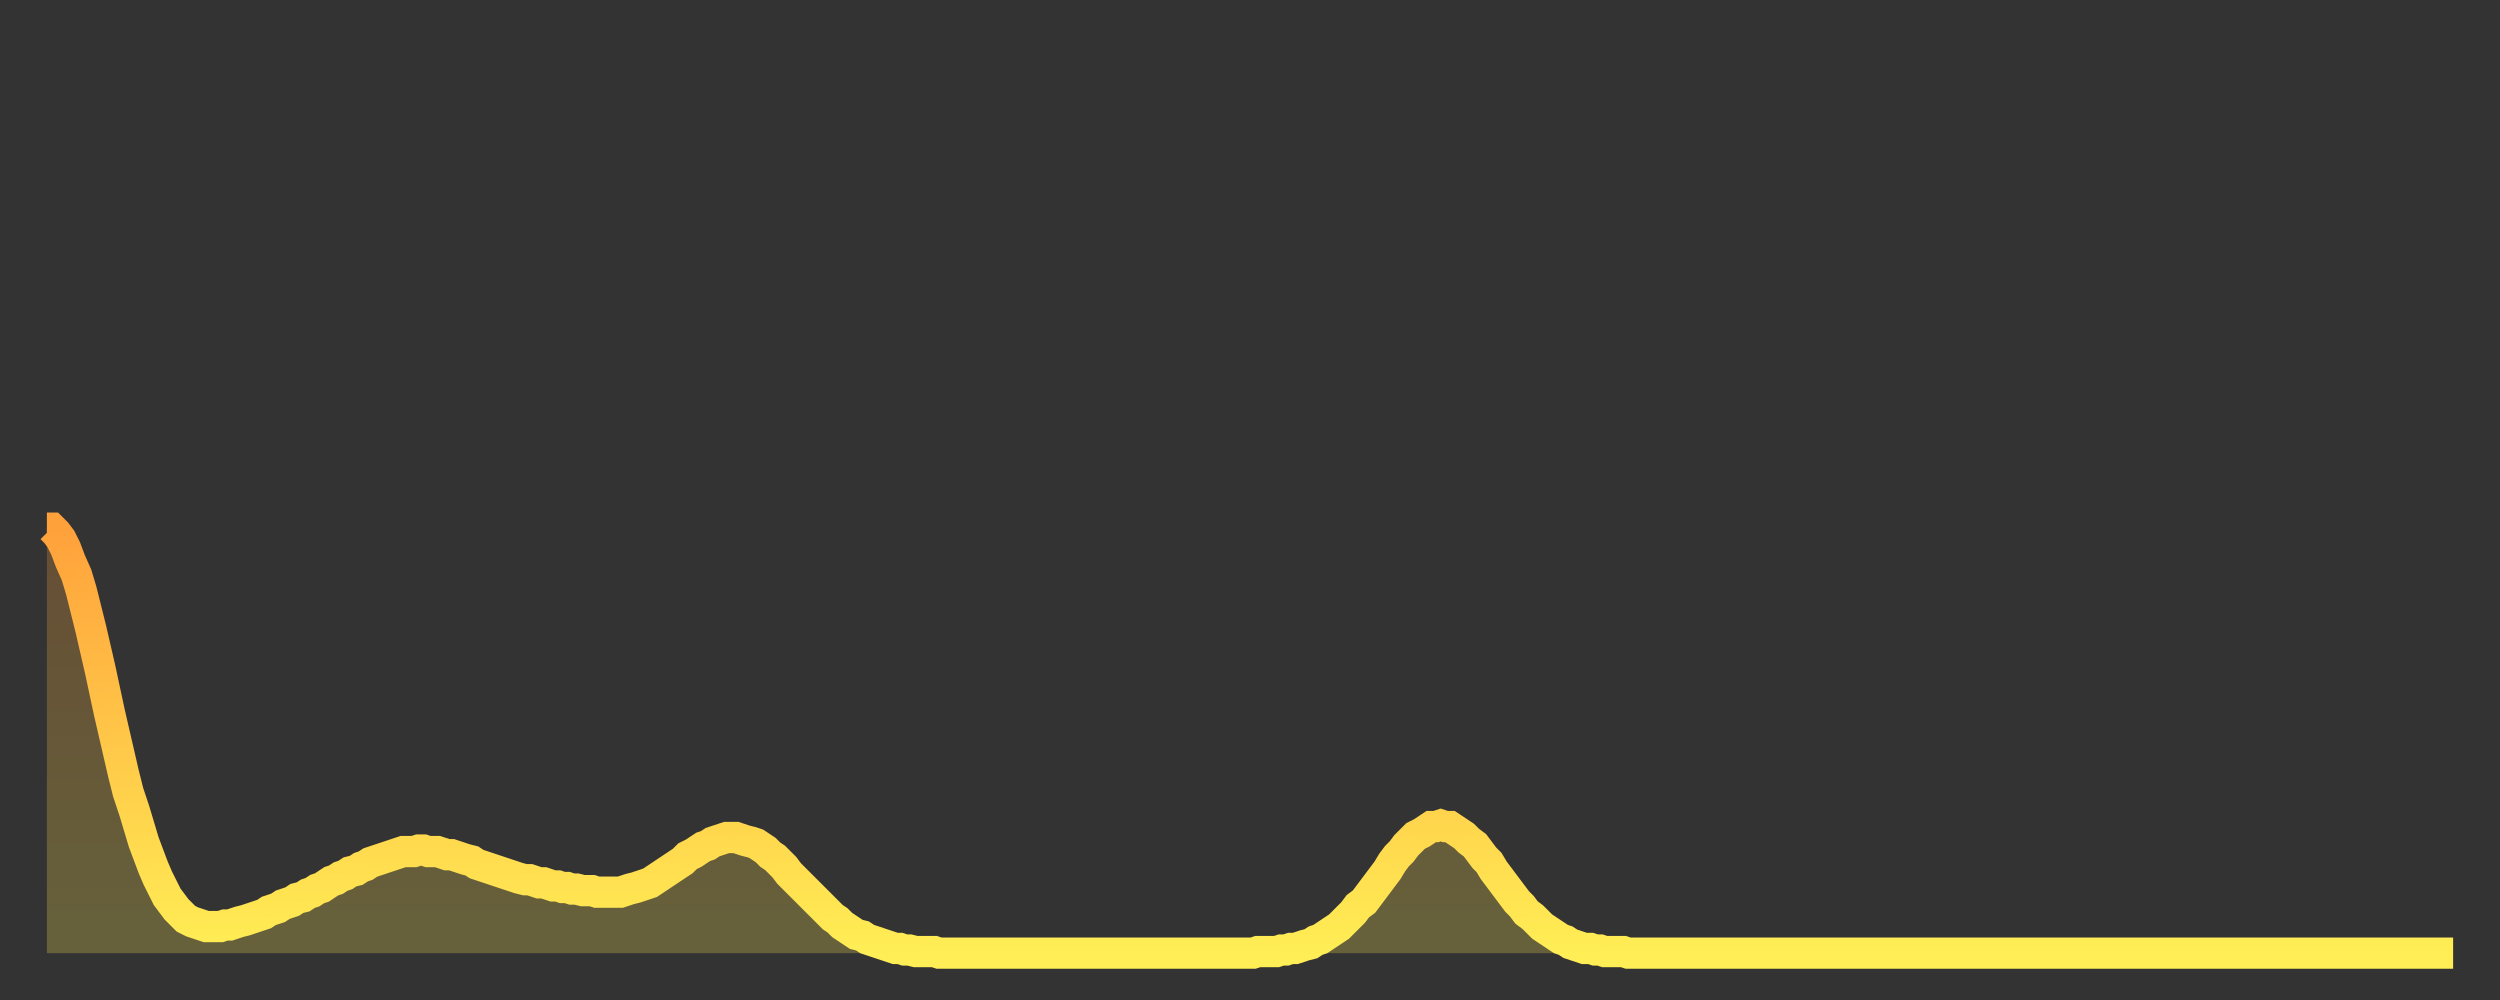 <?xml version="1.0" encoding="utf-8" ?>
<svg baseProfile="full" height="64" version="1.1" width="160" xmlns="http://www.w3.org/2000/svg" xmlns:ev="http://www.w3.org/2001/xml-events" xmlns:xlink="http://www.w3.org/1999/xlink"><rect width="100%" height="100%" fill="#333333" stroke="none"/><defs><linearGradient id="id1409144" x1="0" x2="0" y1="0" y2="1"><stop offset="0%" stop-color="#ffa13b" /><stop offset="50%" stop-color="#ffc748" /><stop offset="100%" stop-color="#ffee55" /></linearGradient></defs><g transform="translate(3,3)"><g><path d="M 0.0 30.8 0.3 30.8 0.6 31.1 0.9 31.5 1.2 32.1 1.5 32.9 1.9 33.8 2.2 34.8 2.5 36.0 2.8 37.2 3.1 38.5 3.4 39.8 3.7 41.2 4.0 42.6 4.3 43.9 4.6 45.2 4.9 46.5 5.2 47.7 5.6 48.9 5.9 49.9 6.2 50.9 6.5 51.7 6.8 52.5 7.1 53.2 7.4 53.8 7.7 54.4 8.0 54.8 8.3 55.2 8.6 55.5 8.9 55.8 9.3 56.0 9.6 56.1 9.9 56.2 10.2 56.3 10.5 56.3 10.8 56.3 11.1 56.3 11.4 56.2 11.7 56.2 12.0 56.1 12.3 56.0 12.7 55.9 13.0 55.8 13.3 55.7 13.6 55.6 13.9 55.5 14.2 55.3 14.5 55.2 14.8 55.1 15.1 54.9 15.4 54.8 15.7 54.7 16.0 54.5 16.4 54.4 16.7 54.2 17.0 54.1 17.3 53.9 17.6 53.8 17.9 53.6 18.2 53.4 18.5 53.3 18.8 53.1 19.1 53.0 19.4 52.8 19.8 52.7 20.1 52.5 20.4 52.4 20.7 52.2 21.0 52.1 21.3 52.0 21.6 51.9 21.9 51.8 22.2 51.7 22.5 51.6 22.8 51.5 23.1 51.5 23.5 51.5 23.8 51.4 24.1 51.4 24.4 51.5 24.7 51.5 25.0 51.5 25.3 51.6 25.6 51.7 25.9 51.7 26.2 51.8 26.5 51.9 26.8 52.0 27.2 52.1 27.5 52.3 27.8 52.4 28.1 52.5 28.4 52.6 28.7 52.7 29.0 52.8 29.3 52.9 29.6 53.0 29.9 53.1 30.2 53.2 30.6 53.3 30.9 53.3 31.2 53.4 31.5 53.5 31.8 53.5 32.1 53.6 32.4 53.7 32.7 53.7 33.0 53.8 33.3 53.8 33.6 53.9 33.9 53.9 34.3 54.0 34.6 54.0 34.9 54.0 35.2 54.1 35.5 54.1 35.8 54.1 36.1 54.1 36.4 54.1 36.7 54.1 37.0 54.0 37.3 53.9 37.7 53.8 38.0 53.7 38.3 53.6 38.6 53.5 38.9 53.3 39.2 53.1 39.5 52.9 39.8 52.7 40.1 52.5 40.4 52.3 40.7 52.1 41.0 51.8 41.4 51.6 41.7 51.4 42.0 51.2 42.3 51.1 42.6 50.9 42.9 50.8 43.2 50.7 43.5 50.6 43.8 50.6 44.1 50.6 44.4 50.7 44.7 50.8 45.1 50.9 45.4 51.0 45.7 51.2 46.0 51.4 46.3 51.7 46.6 51.9 46.9 52.2 47.2 52.5 47.5 52.9 47.8 53.2 48.1 53.5 48.5 53.9 48.8 54.2 49.1 54.5 49.4 54.8 49.7 55.1 50.0 55.4 50.3 55.7 50.6 55.9 50.9 56.2 51.2 56.4 51.5 56.6 51.8 56.8 52.2 56.9 52.5 57.1 52.8 57.2 53.1 57.3 53.4 57.4 53.7 57.5 54.0 57.6 54.3 57.7 54.6 57.7 54.9 57.8 55.2 57.8 55.6 57.9 55.9 57.9 56.2 57.9 56.5 57.9 56.8 57.9 57.1 58.0 57.4 58.0 57.7 58.0 58.0 58.0 58.3 58.0 58.6 58.0 58.9 58.0 59.3 58.0 59.6 58.0 59.9 58.0 60.2 58.0 60.5 58.0 60.8 58.0 61.1 58.0 61.4 58.0 61.7 58.0 62.0 58.0 62.3 58.0 62.6 58.0 63.0 58.0 63.3 58.0 63.6 58.0 63.9 58.0 64.2 58.0 64.5 58.0 64.8 58.0 65.1 58.0 65.4 58.0 65.7 58.0 66.0 58.0 66.4 58.0 66.7 58.0 67.0 58.0 67.3 58.0 67.6 58.0 67.9 58.0 68.2 58.0 68.5 58.0 68.8 58.0 69.1 58.0 69.4 58.0 69.7 58.0 70.1 58.0 70.4 58.0 70.7 58.0 71.0 58.0 71.3 58.0 71.6 58.0 71.9 58.0 72.2 58.0 72.5 58.0 72.8 58.0 73.1 58.0 73.5 58.0 73.8 58.0 74.1 58.0 74.4 58.0 74.7 58.0 75.0 58.0 75.3 58.0 75.6 58.0 75.9 58.0 76.2 58.0 76.5 58.0 76.8 58.0 77.2 58.0 77.5 57.9 77.8 57.9 78.1 57.9 78.4 57.9 78.7 57.9 79.0 57.8 79.3 57.8 79.6 57.7 79.9 57.7 80.2 57.6 80.5 57.5 80.9 57.4 81.2 57.2 81.5 57.1 81.8 56.9 82.1 56.7 82.4 56.5 82.7 56.3 83.0 56.0 83.3 55.7 83.6 55.4 83.9 55.0 84.3 54.7 84.6 54.3 84.9 53.9 85.2 53.5 85.5 53.1 85.8 52.7 86.1 52.2 86.4 51.8 86.7 51.5 87.0 51.1 87.3 50.8 87.6 50.5 88.0 50.3 88.3 50.1 88.6 49.9 88.9 49.9 89.2 49.8 89.5 49.9 89.8 49.9 90.1 50.1 90.4 50.3 90.7 50.5 91.0 50.8 91.4 51.1 91.7 51.5 92.0 51.9 92.3 52.2 92.6 52.7 92.9 53.1 93.2 53.5 93.5 53.9 93.8 54.3 94.1 54.7 94.4 55.0 94.7 55.4 95.1 55.7 95.4 56.0 95.7 56.3 96.0 56.5 96.3 56.7 96.6 56.9 96.9 57.1 97.2 57.2 97.5 57.4 97.8 57.5 98.1 57.6 98.4 57.7 98.8 57.7 99.1 57.8 99.4 57.8 99.7 57.9 100.0 57.9 100.3 57.9 100.6 57.9 100.9 57.9 101.2 58.0 101.5 58.0 101.8 58.0 102.2 58.0 102.5 58.0 102.8 58.0 103.1 58.0 103.4 58.0 103.7 58.0 104.0 58.0 104.3 58.0 104.6 58.0 104.9 58.0 105.2 58.0 105.5 58.0 105.9 58.0 106.2 58.0 106.5 58.0 106.8 58.0 107.1 58.0 107.4 58.0 107.7 58.0 108.0 58.0 108.3 58.0 108.6 58.0 108.9 58.0 109.3 58.0 109.6 58.0 109.9 58.0 110.2 58.0 110.5 58.0 110.8 58.0 111.1 58.0 111.4 58.0 111.7 58.0 112.0 58.0 112.3 58.0 112.6 58.0 113.0 58.0 113.3 58.0 113.6 58.0 113.9 58.0 114.2 58.0 114.5 58.0 114.8 58.0 115.1 58.0 115.4 58.0 115.7 58.0 116.0 58.0 116.3 58.0 116.7 58.0 117.0 58.0 117.3 58.0 117.6 58.0 117.9 58.0 118.2 58.0 118.5 58.0 118.8 58.0 119.1 58.0 119.4 58.0 119.7 58.0 120.1 58.0 120.4 58.0 120.7 58.0 121.0 58.0 121.3 58.0 121.6 58.0 121.9 58.0 122.2 58.0 122.5 58.0 122.8 58.0 123.1 58.0 123.4 58.0 123.8 58.0 124.1 58.0 124.4 58.0 124.7 58.0 125.0 58.0 125.3 58.0 125.6 58.0 125.9 58.0 126.2 58.0 126.5 58.0 126.8 58.0 127.2 58.0 127.5 58.0 127.8 58.0 128.1 58.0 128.4 58.0 128.7 58.0 129.0 58.0 129.3 58.0 129.6 58.0 129.9 58.0 130.2 58.0 130.5 58.0 130.9 58.0 131.2 58.0 131.5 58.0 131.8 58.0 132.1 58.0 132.4 58.0 132.7 58.0 133.0 58.0 133.3 58.0 133.6 58.0 133.9 58.0 134.2 58.0 134.6 58.0 134.9 58.0 135.2 58.0 135.5 58.0 135.8 58.0 136.1 58.0 136.4 58.0 136.7 58.0 137.0 58.0 137.3 58.0 137.6 58.0 138.0 58.0 138.3 58.0 138.6 58.0 138.9 58.0 139.2 58.0 139.5 58.0 139.8 58.0 140.1 58.0 140.4 58.0 140.7 58.0 141.0 58.0 141.3 58.0 141.7 58.0 142.0 58.0 142.3 58.0 142.6 58.0 142.9 58.0 143.2 58.0 143.5 58.0 143.8 58.0 144.1 58.0 144.4 58.0 144.7 58.0 145.1 58.0 145.4 58.0 145.7 58.0 146.0 58.0 146.3 58.0 146.6 58.0 146.9 58.0 147.2 58.0 147.5 58.0 147.8 58.0 148.1 58.0 148.4 58.0 148.8 58.0 149.1 58.0 149.4 58.0 149.7 58.0 150.0 58.0 150.3 58.0 150.6 58.0 150.9 58.0 151.2 58.0 151.5 58.0 151.8 58.0 152.1 58.0 152.5 58.0 152.8 58.0 153.1 58.0 153.4 58.0 153.7 58.0 154.0 58.0" fill="none" id="graph-curve" opacity="1" stroke="url(#id1409144)" stroke-width="2" /><path d="M 0 58 L 0.0 30.8 0.3 30.8 0.6 31.1 0.9 31.5 1.2 32.1 1.5 32.9 1.9 33.8 2.2 34.8 2.5 36.0 2.8 37.2 3.1 38.5 3.4 39.8 3.7 41.2 4.0 42.6 4.3 43.9 4.6 45.2 4.9 46.5 5.2 47.7 5.6 48.9 5.9 49.9 6.2 50.9 6.5 51.7 6.8 52.5 7.1 53.2 7.4 53.8 7.7 54.4 8.0 54.8 8.3 55.2 8.6 55.5 8.9 55.8 9.3 56.0 9.6 56.1 9.9 56.2 10.2 56.3 10.5 56.3 10.8 56.3 11.1 56.3 11.4 56.2 11.7 56.2 12.0 56.1 12.3 56.0 12.7 55.9 13.0 55.8 13.3 55.7 13.6 55.6 13.9 55.5 14.2 55.3 14.5 55.2 14.8 55.1 15.1 54.9 15.4 54.8 15.7 54.7 16.0 54.5 16.4 54.4 16.7 54.2 17.0 54.1 17.3 53.9 17.6 53.8 17.9 53.6 18.2 53.4 18.5 53.3 18.8 53.1 19.1 53.0 19.4 52.8 19.8 52.7 20.1 52.5 20.4 52.4 20.7 52.2 21.0 52.1 21.3 52.0 21.6 51.9 21.9 51.8 22.2 51.7 22.5 51.6 22.8 51.5 23.1 51.5 23.5 51.5 23.8 51.4 24.1 51.4 24.4 51.5 24.7 51.5 25.0 51.5 25.3 51.6 25.6 51.7 25.9 51.7 26.2 51.8 26.5 51.9 26.8 52.0 27.2 52.1 27.5 52.3 27.8 52.4 28.1 52.5 28.4 52.6 28.7 52.7 29.0 52.8 29.3 52.9 29.6 53.0 29.9 53.1 30.2 53.2 30.6 53.3 30.9 53.3 31.2 53.4 31.5 53.5 31.8 53.5 32.1 53.6 32.4 53.7 32.7 53.7 33.0 53.8 33.3 53.8 33.6 53.9 33.9 53.9 34.3 54.0 34.6 54.0 34.9 54.0 35.2 54.1 35.5 54.1 35.8 54.1 36.1 54.1 36.4 54.1 36.7 54.1 37.0 54.0 37.3 53.9 37.7 53.8 38.0 53.7 38.3 53.6 38.6 53.5 38.9 53.3 39.2 53.1 39.5 52.9 39.8 52.7 40.1 52.5 40.4 52.3 40.7 52.1 41.0 51.8 41.4 51.6 41.7 51.4 42.0 51.2 42.3 51.1 42.6 50.9 42.9 50.8 43.2 50.7 43.5 50.6 43.8 50.6 44.1 50.6 44.4 50.7 44.7 50.8 45.1 50.9 45.4 51.0 45.7 51.2 46.0 51.4 46.3 51.7 46.6 51.9 46.9 52.2 47.2 52.5 47.5 52.9 47.8 53.2 48.1 53.5 48.5 53.9 48.8 54.2 49.1 54.5 49.4 54.8 49.7 55.1 50.0 55.4 50.3 55.7 50.6 55.9 50.9 56.2 51.2 56.4 51.5 56.6 51.8 56.8 52.2 56.9 52.5 57.1 52.8 57.2 53.1 57.3 53.4 57.4 53.7 57.5 54.0 57.6 54.3 57.7 54.6 57.7 54.9 57.8 55.2 57.8 55.6 57.9 55.9 57.9 56.2 57.9 56.5 57.9 56.8 57.9 57.1 58.0 57.4 58.0 57.7 58.0 58.0 58.0 58.3 58.0 58.6 58.0 58.9 58.0 59.3 58.0 59.6 58.0 59.9 58.0 60.2 58.0 60.5 58.0 60.8 58.0 61.1 58.0 61.4 58.0 61.7 58.0 62.0 58.0 62.3 58.0 62.6 58.0 63.0 58.0 63.3 58.0 63.6 58.0 63.9 58.0 64.2 58.0 64.5 58.0 64.8 58.0 65.1 58.0 65.4 58.0 65.7 58.0 66.0 58.0 66.4 58.0 66.7 58.0 67.0 58.0 67.3 58.0 67.6 58.0 67.9 58.0 68.2 58.0 68.5 58.0 68.8 58.0 69.1 58.0 69.4 58.0 69.7 58.0 70.1 58.0 70.4 58.0 70.7 58.0 71.0 58.0 71.3 58.0 71.6 58.0 71.9 58.0 72.2 58.0 72.5 58.0 72.8 58.0 73.1 58.0 73.5 58.0 73.8 58.0 74.1 58.0 74.4 58.0 74.7 58.0 75.0 58.0 75.3 58.0 75.6 58.0 75.9 58.0 76.2 58.0 76.5 58.0 76.8 58.0 77.2 58.0 77.5 57.9 77.8 57.9 78.1 57.9 78.4 57.9 78.7 57.9 79.0 57.8 79.3 57.8 79.6 57.7 79.9 57.7 80.2 57.6 80.5 57.5 80.9 57.4 81.2 57.2 81.5 57.1 81.8 56.9 82.1 56.7 82.4 56.5 82.7 56.3 83.0 56.0 83.3 55.7 83.6 55.4 83.9 55.0 84.3 54.7 84.6 54.3 84.9 53.9 85.2 53.5 85.5 53.1 85.8 52.7 86.1 52.2 86.4 51.8 86.7 51.5 87.0 51.1 87.3 50.8 87.6 50.5 88.0 50.3 88.3 50.1 88.6 49.9 88.9 49.9 89.2 49.8 89.5 49.9 89.8 49.9 90.1 50.1 90.4 50.3 90.7 50.5 91.0 50.8 91.4 51.1 91.7 51.5 92.0 51.9 92.3 52.2 92.6 52.7 92.9 53.1 93.2 53.5 93.5 53.9 93.8 54.3 94.1 54.7 94.4 55.0 94.7 55.4 95.1 55.7 95.4 56.0 95.7 56.3 96.0 56.5 96.3 56.7 96.6 56.9 96.9 57.1 97.2 57.2 97.5 57.4 97.8 57.5 98.1 57.6 98.4 57.7 98.8 57.7 99.1 57.8 99.4 57.8 99.7 57.9 100.0 57.9 100.3 57.9 100.6 57.9 100.9 57.9 101.2 58.0 101.5 58.0 101.8 58.0 102.2 58.0 102.5 58.0 102.8 58.0 103.1 58.0 103.4 58.0 103.7 58.0 104.0 58.0 104.3 58.0 104.6 58.0 104.9 58.0 105.2 58.0 105.5 58.0 105.9 58.0 106.2 58.0 106.5 58.0 106.8 58.0 107.1 58.0 107.4 58.0 107.7 58.0 108.0 58.0 108.3 58.0 108.6 58.0 108.9 58.0 109.3 58.0 109.6 58.0 109.9 58.0 110.2 58.0 110.5 58.0 110.8 58.0 111.1 58.0 111.4 58.0 111.7 58.0 112.0 58.0 112.3 58.0 112.6 58.0 113.0 58.0 113.3 58.0 113.6 58.0 113.9 58.0 114.2 58.0 114.5 58.0 114.8 58.0 115.1 58.0 115.4 58.0 115.7 58.0 116.0 58.0 116.3 58.0 116.7 58.0 117.0 58.0 117.3 58.0 117.6 58.0 117.9 58.0 118.2 58.0 118.5 58.0 118.8 58.0 119.1 58.0 119.4 58.0 119.7 58.0 120.1 58.0 120.4 58.0 120.7 58.0 121.0 58.0 121.3 58.0 121.6 58.0 121.9 58.0 122.2 58.0 122.5 58.0 122.8 58.0 123.1 58.0 123.4 58.0 123.8 58.0 124.1 58.0 124.4 58.0 124.7 58.0 125.0 58.0 125.3 58.0 125.6 58.0 125.9 58.0 126.2 58.0 126.5 58.0 126.8 58.0 127.2 58.0 127.5 58.0 127.8 58.0 128.1 58.0 128.4 58.0 128.7 58.0 129.0 58.0 129.3 58.0 129.6 58.0 129.9 58.0 130.2 58.0 130.5 58.0 130.9 58.0 131.2 58.0 131.5 58.0 131.8 58.0 132.1 58.0 132.4 58.0 132.7 58.0 133.0 58.0 133.3 58.0 133.6 58.0 133.9 58.0 134.2 58.0 134.6 58.0 134.9 58.0 135.2 58.0 135.5 58.0 135.8 58.0 136.1 58.0 136.4 58.0 136.7 58.0 137.0 58.0 137.3 58.0 137.6 58.0 138.0 58.0 138.3 58.0 138.6 58.0 138.9 58.0 139.2 58.0 139.5 58.0 139.8 58.0 140.1 58.0 140.4 58.0 140.7 58.0 141.0 58.0 141.3 58.0 141.7 58.0 142.0 58.0 142.3 58.0 142.6 58.0 142.9 58.0 143.2 58.0 143.5 58.0 143.8 58.0 144.1 58.0 144.4 58.0 144.7 58.0 145.1 58.0 145.4 58.0 145.7 58.0 146.0 58.0 146.3 58.0 146.6 58.0 146.9 58.0 147.2 58.0 147.5 58.0 147.8 58.0 148.1 58.0 148.4 58.0 148.8 58.0 149.1 58.0 149.4 58.0 149.7 58.0 150.0 58.0 150.3 58.0 150.6 58.0 150.9 58.0 151.2 58.0 151.5 58.0 151.8 58.0 152.1 58.0 152.5 58.0 152.8 58.0 153.1 58.0 153.4 58.0 153.7 58.0 154.0 58.0 154 58" fill="url(#id1409144)" fill-opacity=".25" id="graph-shadow" /></g></g></svg>